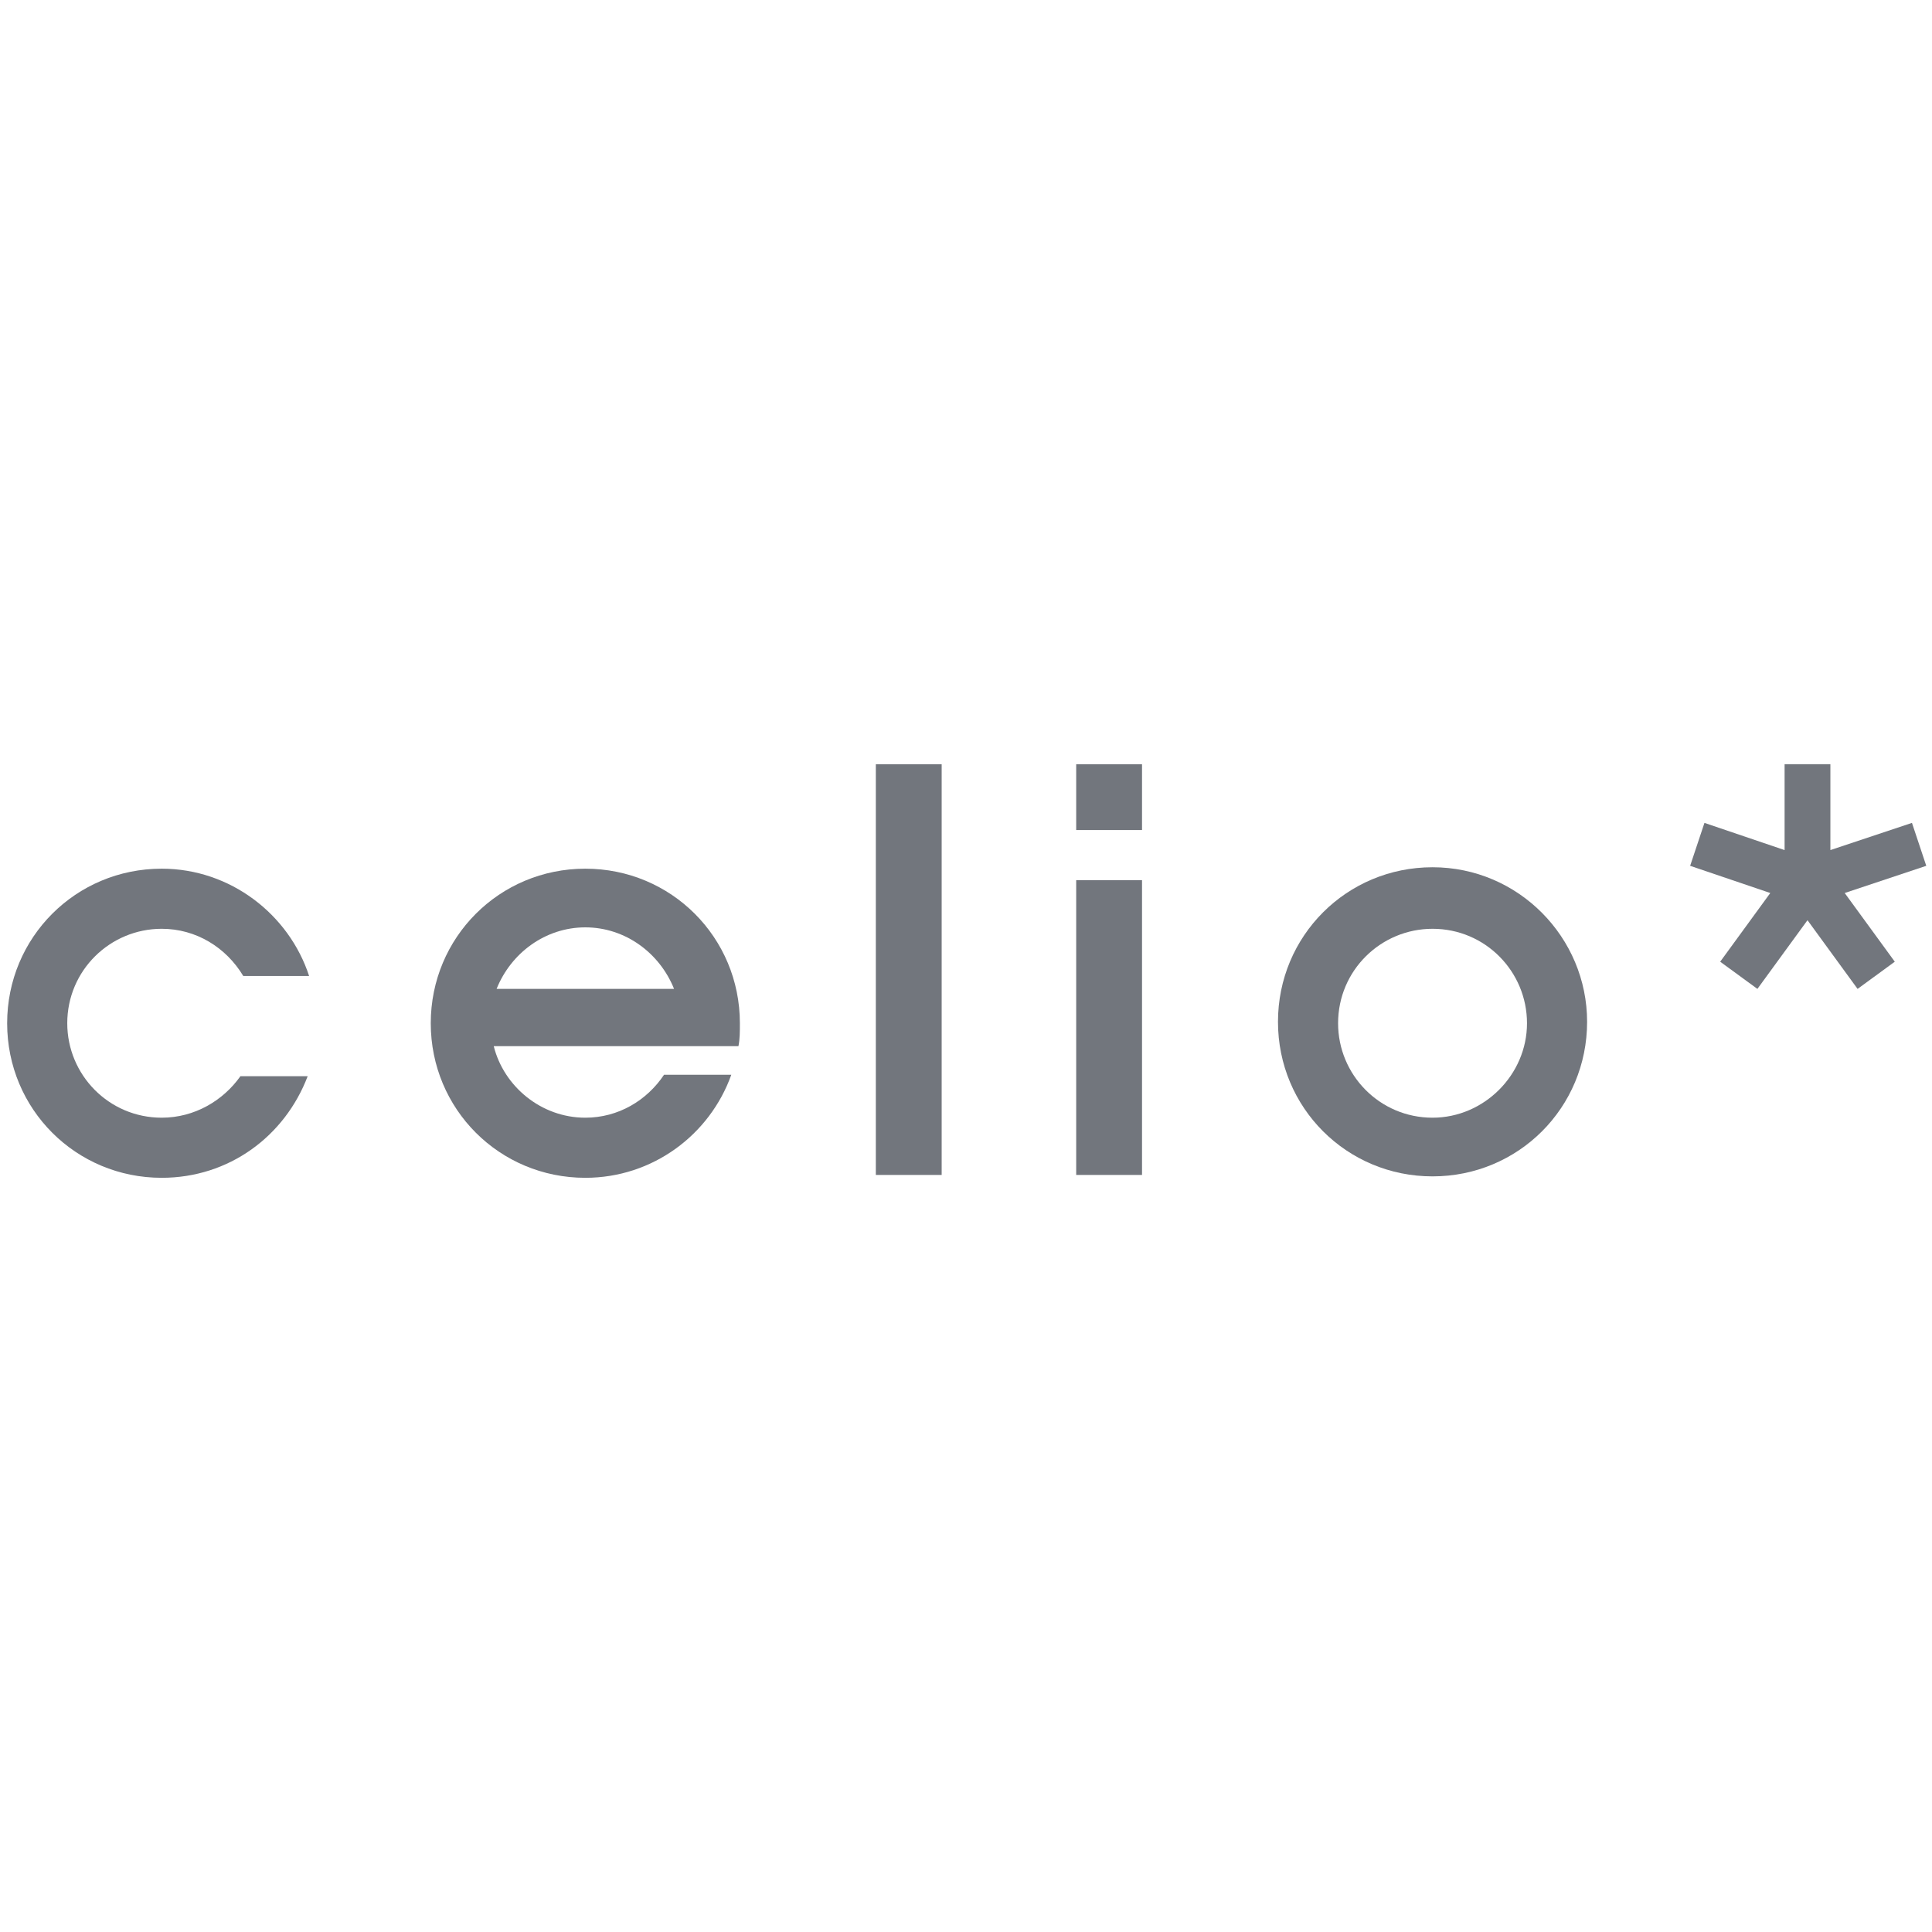 <?xml version='1.0' encoding='utf-8'?>
<ns0:svg height="114" width="114" xmlns:ns0="http://www.w3.org/2000/svg" version="1.1" id="Calque_1" x="0px" y="0px" viewBox="0 0 135 38" style="enable-background:new 0 0 135 38" xml:space="preserve">
<ns0:style type="text/css">
	.st0{fill:#72767D;}
	.st1{fill:#72767D;}
</ns0:style>
<ns0:g id="XMLID_31_">
	<ns0:path id="XMLID_32_" class="st0" d="M100.1,12.1c-6,0-10.8,4.8-10.8,10.8c0,6,4.8,10.8,10.8,10.8c6,0,10.8-4.8,10.8-10.8   C110.9,17,106.1,12.1,100.1,12.1z M100.1,29.6c-3.7,0-6.6-3-6.6-6.6c0-3.7,3-6.6,6.6-6.6c3.7,0,6.6,3,6.6,6.6   C106.7,26.6,103.7,29.6,100.1,29.6z" />
</ns0:g>
<ns0:g id="XMLID_27_">
	<ns0:path id="XMLID_28_" class="st0" d="M46.4,26.6c-1.2,1.8-3.2,3-5.5,3c-3.1,0-5.7-2.2-6.4-5h8.4v0h8.7c0.1-0.5,0.1-1,0.1-1.6   c0-6-4.8-10.8-10.8-10.8c-6,0-10.8,4.8-10.8,10.8c0,6,4.8,10.8,10.8,10.8c4.7,0,8.7-3,10.2-7.2H46.4z M40.9,16.3   c2.8,0,5.2,1.8,6.2,4.3H34.7C35.7,18.1,38.1,16.3,40.9,16.3z" />
</ns0:g>
<ns0:g id="XMLID_25_">
	<ns0:path id="XMLID_5_" class="st0" d="M16.8,26.7c-1.2,1.7-3.2,2.9-5.5,2.9c-3.7,0-6.6-3-6.6-6.6c0-3.7,3-6.6,6.6-6.6   c2.4,0,4.5,1.3,5.7,3.3h4.6c-1.4-4.3-5.5-7.5-10.3-7.5c-6,0-10.8,4.8-10.8,10.8c0,6,4.8,10.8,10.8,10.8c4.7,0,8.6-2.9,10.2-7.1   H16.8z" />
</ns0:g>
<ns0:g id="XMLID_23_">
	<ns0:rect id="XMLID_4_" x="61.2" y="4.9" class="st0" width="4.6" height="28.7" />
</ns0:g>
<ns0:path id="XMLID_19_" class="st1" d="M124.7,10.9v-6h3.2v6l5.7-1.9l1,3l-5.7,1.9l3.5,4.8l-2.6,1.9l-3.5-4.8l-3.5,4.8l-2.6-1.9  l3.5-4.8l-5.6-1.9l1-3L124.7,10.9z" />
<ns0:g id="XMLID_15_">
	<ns0:rect id="XMLID_2_" x="75.2" y="4.9" class="st0" width="4.6" height="4.6" />
	<ns0:rect id="XMLID_10_" x="75.2" y="13" class="st0" width="4.6" height="20.6" />
</ns0:g>
</ns0:svg>
